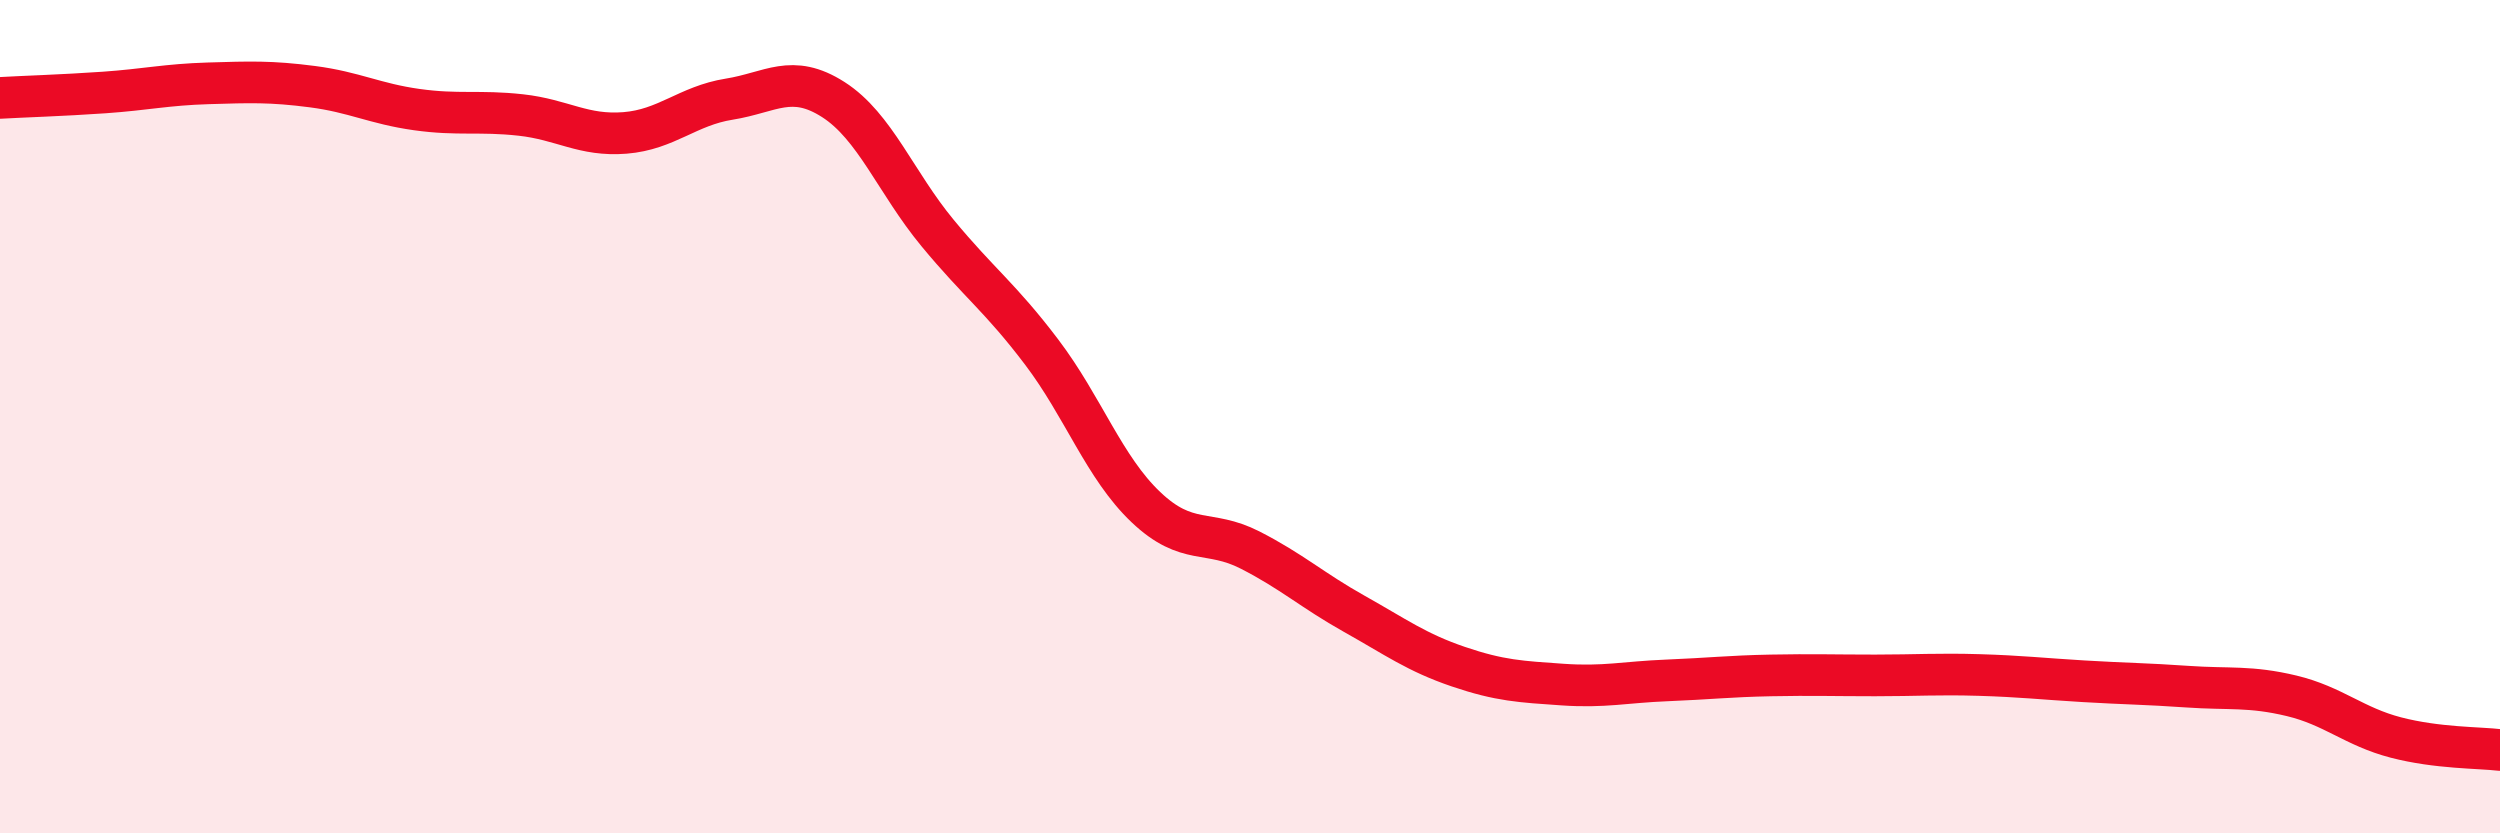 
    <svg width="60" height="20" viewBox="0 0 60 20" xmlns="http://www.w3.org/2000/svg">
      <path
        d="M 0,2.35 C 0.5,2.32 1.5,2.29 2.5,2.22 C 3.5,2.15 4,2.03 5,2 C 6,1.97 6.5,1.95 7.5,2.08 C 8.5,2.21 9,2.49 10,2.63 C 11,2.77 11.5,2.65 12.5,2.76 C 13.5,2.87 14,3.27 15,3.19 C 16,3.11 16.5,2.54 17.5,2.38 C 18.5,2.22 19,1.75 20,2.39 C 21,3.03 21.5,4.38 22.5,5.59 C 23.5,6.8 24,7.13 25,8.45 C 26,9.77 26.5,11.22 27.5,12.17 C 28.5,13.12 29,12.69 30,13.2 C 31,13.71 31.5,14.17 32.5,14.73 C 33.5,15.29 34,15.66 35,16 C 36,16.34 36.5,16.36 37.5,16.43 C 38.5,16.5 39,16.37 40,16.33 C 41,16.29 41.5,16.23 42.5,16.21 C 43.5,16.19 44,16.21 45,16.21 C 46,16.21 46.5,16.17 47.5,16.2 C 48.5,16.23 49,16.29 50,16.35 C 51,16.41 51.5,16.41 52.5,16.48 C 53.5,16.55 54,16.46 55,16.7 C 56,16.94 56.5,17.44 57.5,17.7 C 58.5,17.96 59.5,17.94 60,18L60 20L0 20Z"
        fill="#EB0A25"
        opacity="0.1"
        stroke-linecap="round"
        stroke-linejoin="round"
      />
      <path
        d="M 0,2.35 C 0.5,2.32 1.5,2.29 2.5,2.22 C 3.5,2.15 4,2.03 5,2 C 6,1.97 6.5,1.95 7.5,2.08 C 8.5,2.21 9,2.49 10,2.63 C 11,2.77 11.5,2.65 12.5,2.76 C 13.5,2.87 14,3.27 15,3.19 C 16,3.11 16.5,2.54 17.5,2.38 C 18.5,2.22 19,1.75 20,2.39 C 21,3.03 21.5,4.38 22.5,5.59 C 23.5,6.8 24,7.13 25,8.45 C 26,9.77 26.5,11.22 27.5,12.17 C 28.5,13.12 29,12.69 30,13.2 C 31,13.71 31.5,14.17 32.5,14.73 C 33.5,15.29 34,15.66 35,16 C 36,16.34 36.5,16.36 37.5,16.43 C 38.5,16.5 39,16.37 40,16.33 C 41,16.29 41.5,16.23 42.5,16.21 C 43.5,16.19 44,16.21 45,16.21 C 46,16.21 46.5,16.17 47.5,16.2 C 48.5,16.23 49,16.29 50,16.35 C 51,16.41 51.5,16.41 52.5,16.48 C 53.5,16.55 54,16.46 55,16.7 C 56,16.94 56.5,17.44 57.5,17.7 C 58.5,17.96 59.5,17.94 60,18"
        stroke="#EB0A25"
        stroke-width="1"
        fill="none"
        stroke-linecap="round"
        stroke-linejoin="round"
      />
    </svg>
  